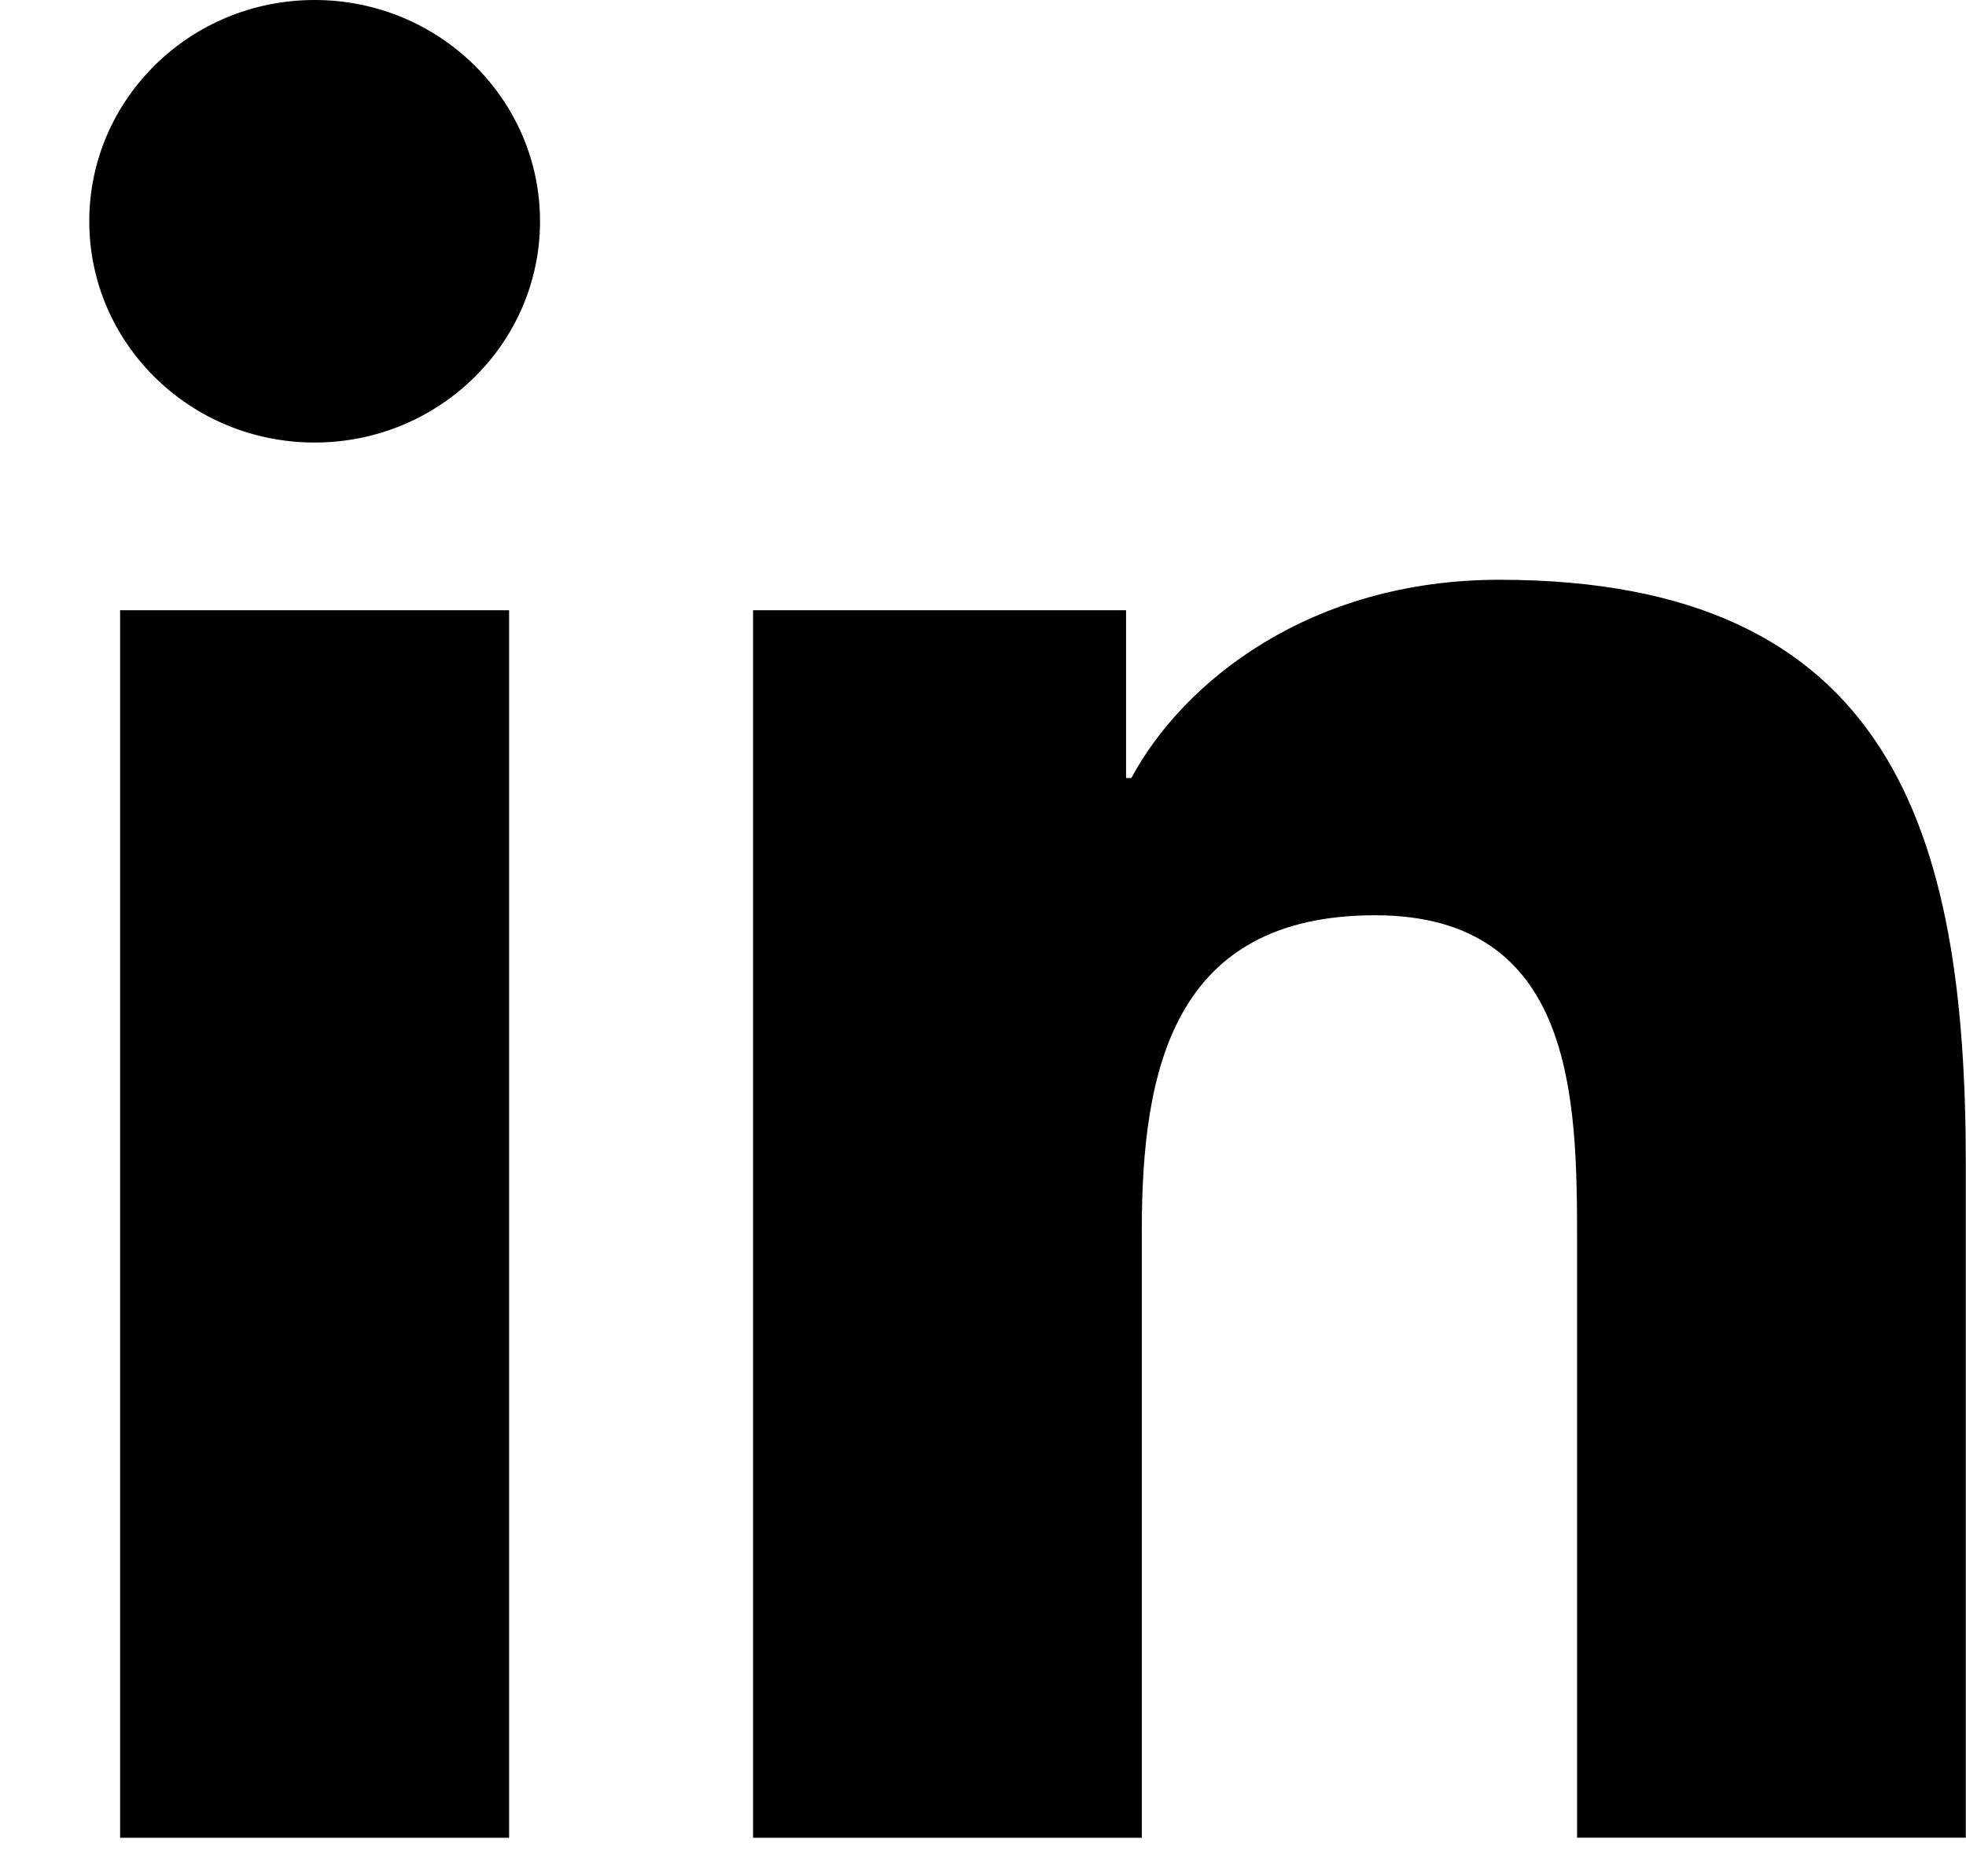 <svg fill="none" height="21" viewBox="0 0 22 21" width="22" xmlns="http://www.w3.org/2000/svg"><path clip-rule="evenodd" d="m5.697 6.83h-4.353v13.739h4.353zm.346-4.353c0-1.368-1.131-2.477-2.522-2.477-1.395 0-2.522 1.11-2.522 2.477 0 1.366 1.127 2.476 2.522 2.476 1.391 0 2.522-1.109 2.522-2.476zm6.558 4.353h-4.174v13.739h4.35v-6.796c0-1.792.346-3.529 2.61-3.529 2.233 0 2.261 2.049 2.261 3.643v6.681h4.35v-7.535c0-3.699-.813-6.544-5.22-6.544-2.116 0-3.537 1.138-4.118 2.219h-.059z" fill="#000" fill-rule="evenodd"/></svg>